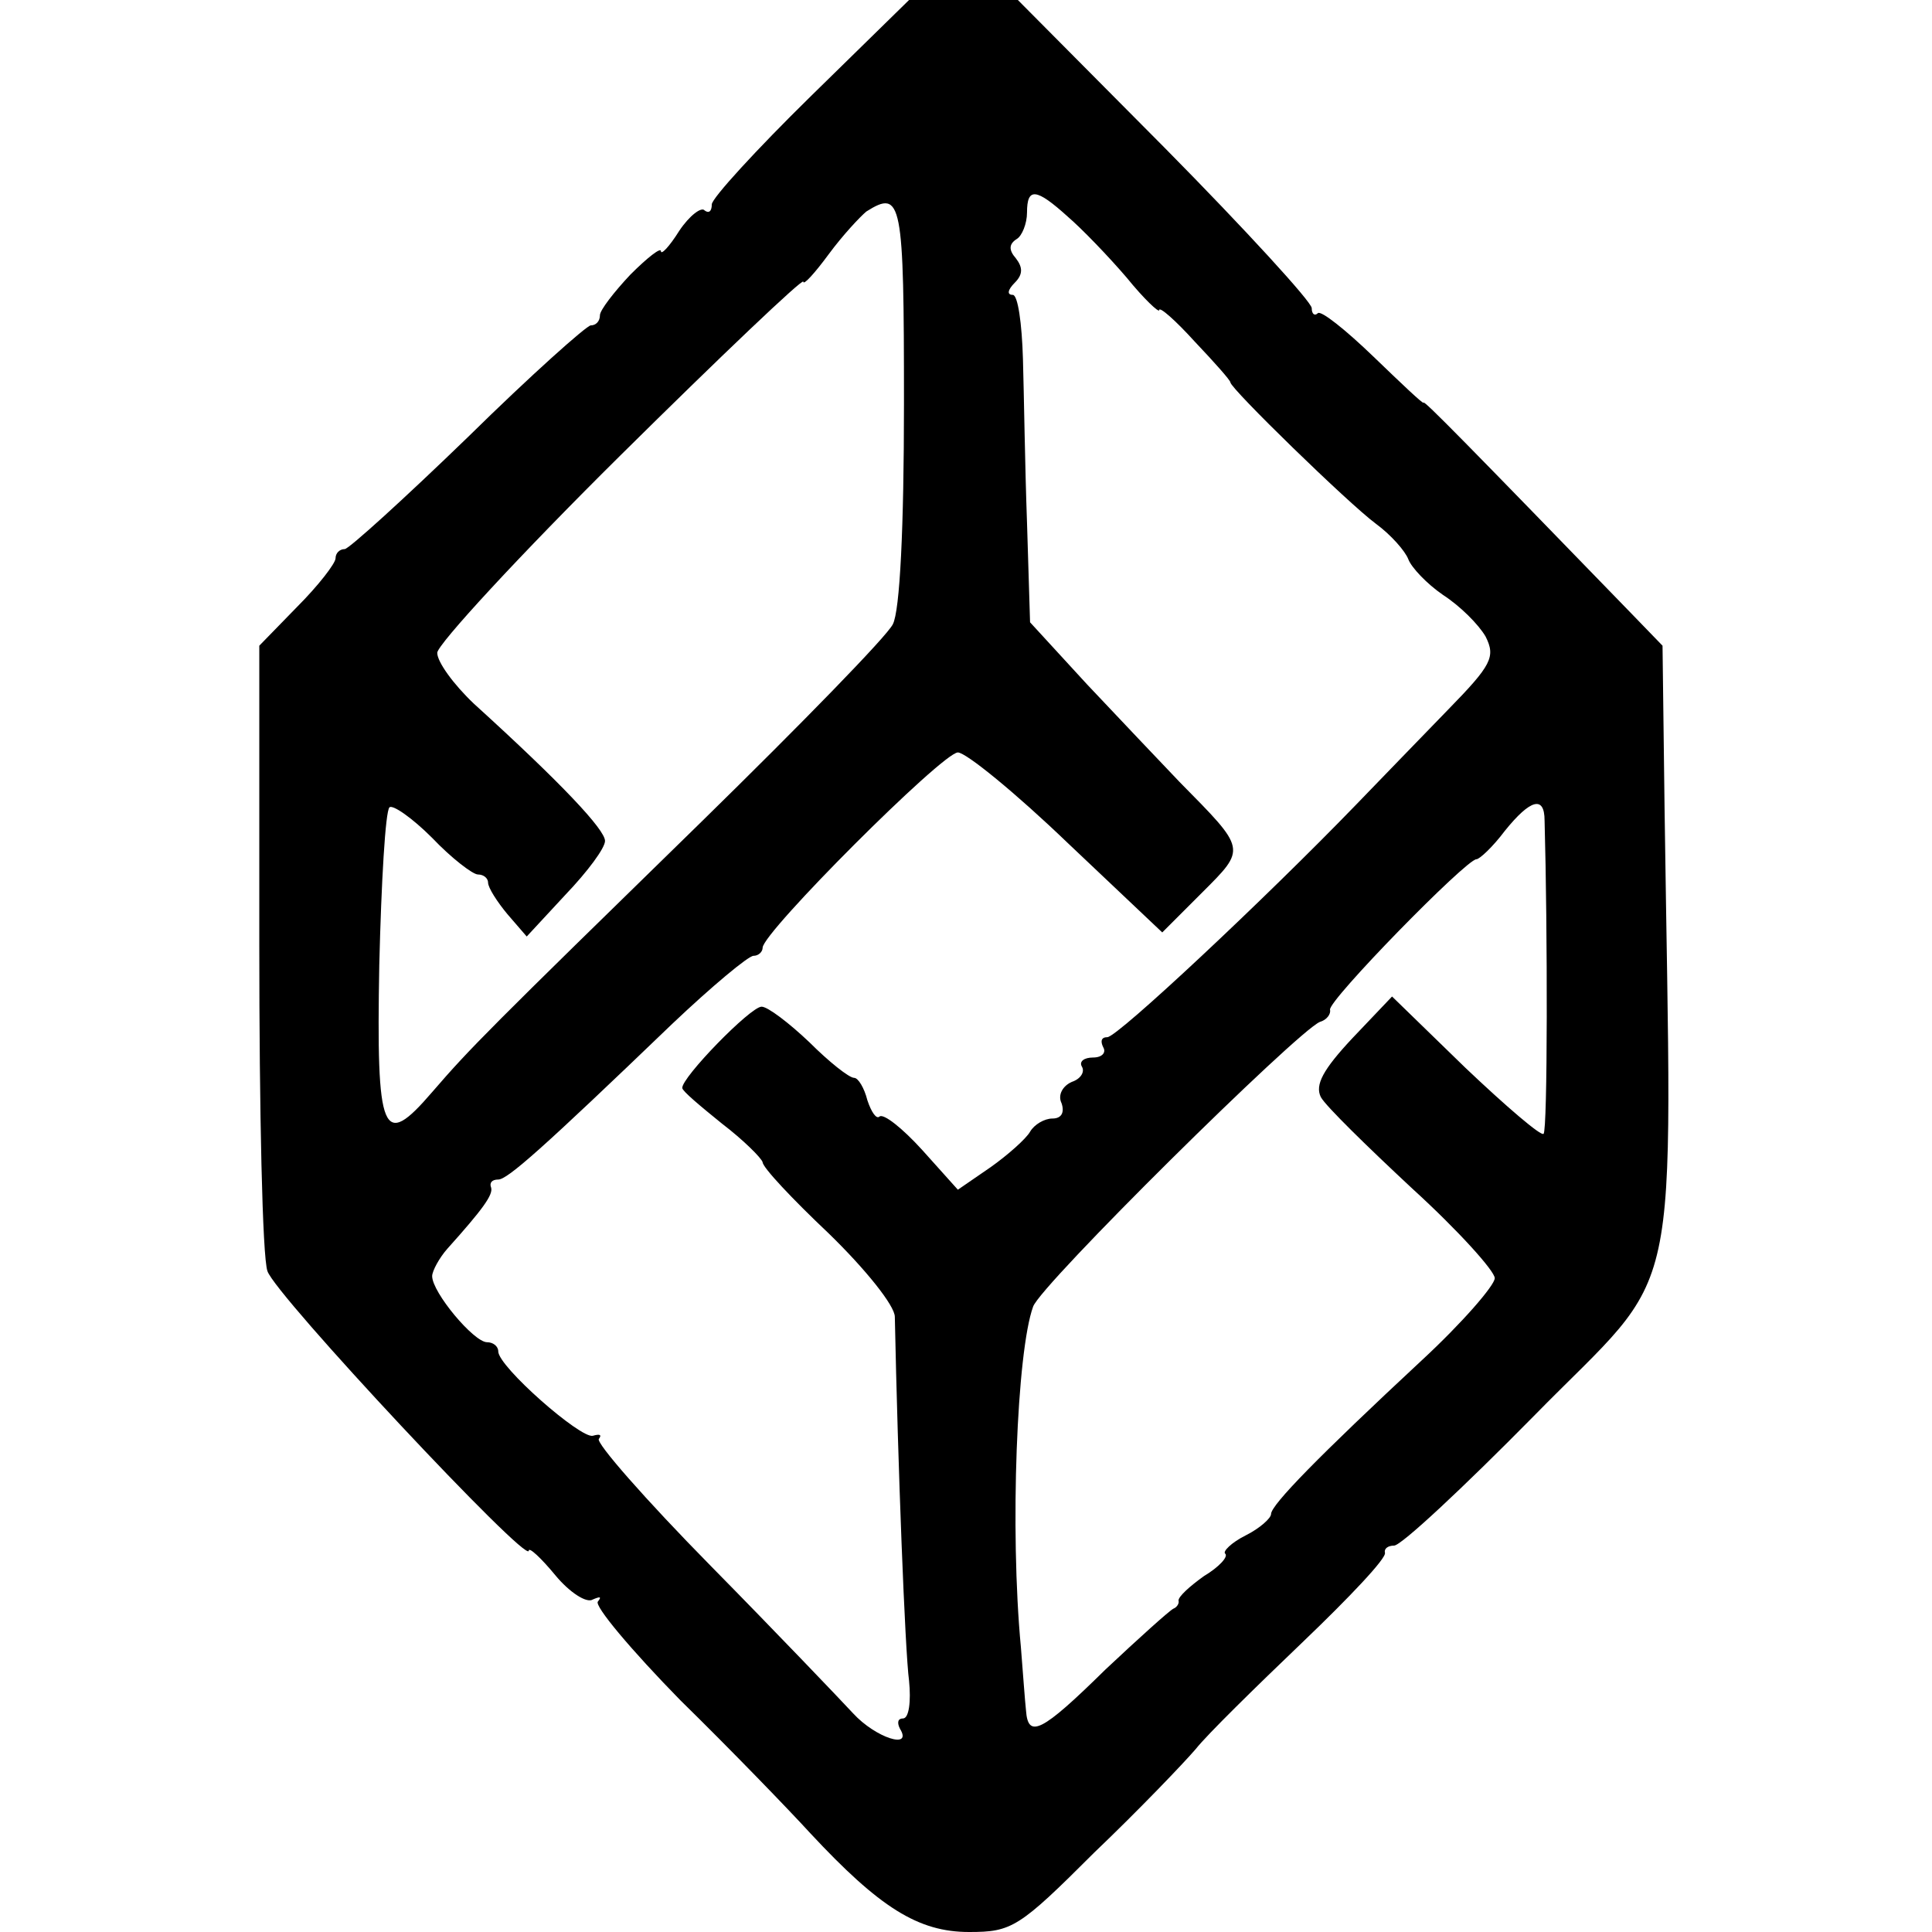 <?xml version="1.0" standalone="no"?>
<!DOCTYPE svg PUBLIC "-//W3C//DTD SVG 20010904//EN"
 "http://www.w3.org/TR/2001/REC-SVG-20010904/DTD/svg10.dtd">
<svg version="1.0" xmlns="http://www.w3.org/2000/svg"
 width="190pt" height="190pt" viewBox="0 0 190 190"
 preserveAspectRatio="xMidYMid meet">
<g transform="translate(0,190) scale(0.1,-0.1)"
fill="#000000" stroke="none">
<path d="M797 1805 c-53 -52 -97 -100 -97 -106 0 -7 -3 -9 -7 -6 -3 4 -15 -5
-25 -20 -10 -16 -18 -24 -18 -20 0 4 -13 -6 -30 -23 -16 -17 -30 -35 -30 -40
0 -6 -4 -10 -9 -10 -4 0 -59 -49 -121 -110 -62 -60 -117 -110 -121 -110 -5 0
-9 -4 -9 -9 0 -5 -17 -27 -38 -48 l-37 -38 0 -295 c0 -162 3 -306 8 -320 7
-23 257 -290 257 -275 0 4 12 -7 26 -24 14 -17 31 -28 37 -24 7 3 9 3 5 -2 -4
-4 33 -48 81 -97 49 -48 107 -108 128 -131 68 -73 106 -97 156 -97 42 0 49 4
123 78 44 42 88 88 100 102 11 14 59 61 105 105 46 44 83 83 81 88 -1 4 3 7 9
7 7 0 68 57 137 127 149 152 136 90 129 598 l-2 160 -30 31 c-162 167 -205
211 -205 208 0 -2 -22 19 -49 45 -28 27 -52 46 -55 43 -3 -3 -6 -1 -6 5 0 6
-65 77 -144 157 l-145 146 -53 0 -54 0 -97 -95z m253 -118 c14 -12 40 -39 58
-60 17 -21 32 -35 32 -32 0 4 16 -10 35 -31 19 -20 35 -38 35 -40 0 -6 116
-119 143 -139 15 -11 29 -27 32 -35 3 -8 18 -24 34 -35 17 -11 35 -29 42 -41
10 -20 6 -28 -37 -72 -27 -28 -68 -70 -91 -94 -88 -91 -234 -228 -244 -228 -6
0 -7 -4 -4 -10 3 -5 -1 -10 -10 -10 -9 0 -14 -4 -11 -9 3 -5 -1 -12 -10 -15
-9 -4 -14 -13 -10 -21 3 -9 0 -15 -9 -15 -8 0 -18 -6 -22 -13 -4 -7 -22 -23
-39 -35 l-32 -22 -35 39 c-20 22 -38 36 -42 33 -3 -3 -8 4 -12 16 -3 12 -9 22
-13 22 -5 0 -25 16 -44 35 -20 19 -41 35 -47 35 -11 0 -79 -70 -78 -80 0 -3
18 -18 39 -35 21 -16 39 -34 40 -38 0 -5 29 -36 65 -70 36 -35 65 -71 65 -82
3 -146 10 -328 14 -358 2 -20 0 -37 -6 -37 -5 0 -6 -4 -3 -10 13 -21 -24 -9
-46 15 -13 14 -76 80 -140 145 -64 65 -114 122 -110 125 3 4 1 5 -6 3 -12 -3
-93 68 -93 83 0 5 -5 9 -11 9 -13 0 -54 49 -54 65 0 5 7 18 15 27 35 39 45 53
43 60 -2 5 1 8 7 8 9 0 43 30 171 153 39 37 75 67 80 67 5 0 9 4 9 8 0 15 177
192 192 192 8 0 57 -40 108 -89 l93 -88 39 39 c44 44 44 42 -22 109 -19 20
-60 63 -91 96 l-56 61 -3 98 c-2 55 -3 127 -4 161 -1 35 -5 63 -10 63 -6 0 -5
5 2 12 8 8 8 15 1 24 -7 8 -7 14 1 19 5 3 10 15 10 26 0 25 9 24 40 -4z m-161
-184 c0 -122 -4 -204 -11 -217 -6 -12 -90 -98 -187 -193 -212 -207 -228 -223
-266 -267 -49 -57 -55 -43 -52 125 2 82 6 151 10 155 3 3 22 -10 42 -30 19
-20 40 -36 45 -36 6 0 10 -4 10 -8 0 -5 9 -19 19 -31 l19 -22 38 41 c22 23 39
46 39 53 0 11 -42 56 -129 135 -20 19 -36 41 -36 50 0 8 81 96 180 194 99 98
180 175 180 171 0 -4 11 8 25 27 14 19 31 37 37 42 35 22 37 11 37 -189z m630
-410 c3 -108 3 -305 -1 -308 -2 -3 -37 27 -77 65 l-72 70 -39 -41 c-29 -31
-37 -46 -31 -58 5 -9 46 -49 90 -90 45 -41 81 -81 81 -88 0 -7 -32 -44 -72
-81 -101 -94 -148 -142 -148 -151 0 -4 -11 -14 -25 -21 -14 -7 -23 -16 -20
-18 3 -3 -6 -13 -21 -22 -14 -10 -25 -20 -25 -24 1 -3 -2 -7 -5 -8 -4 -2 -34
-29 -67 -60 -63 -62 -76 -68 -78 -40 -1 9 -3 37 -5 62 -11 116 -4 291 12 335
7 21 260 271 282 280 7 2 11 8 10 12 -2 9 134 148 144 148 3 0 16 12 28 28 25
31 39 35 39 10z"/>
</g>
</svg>
